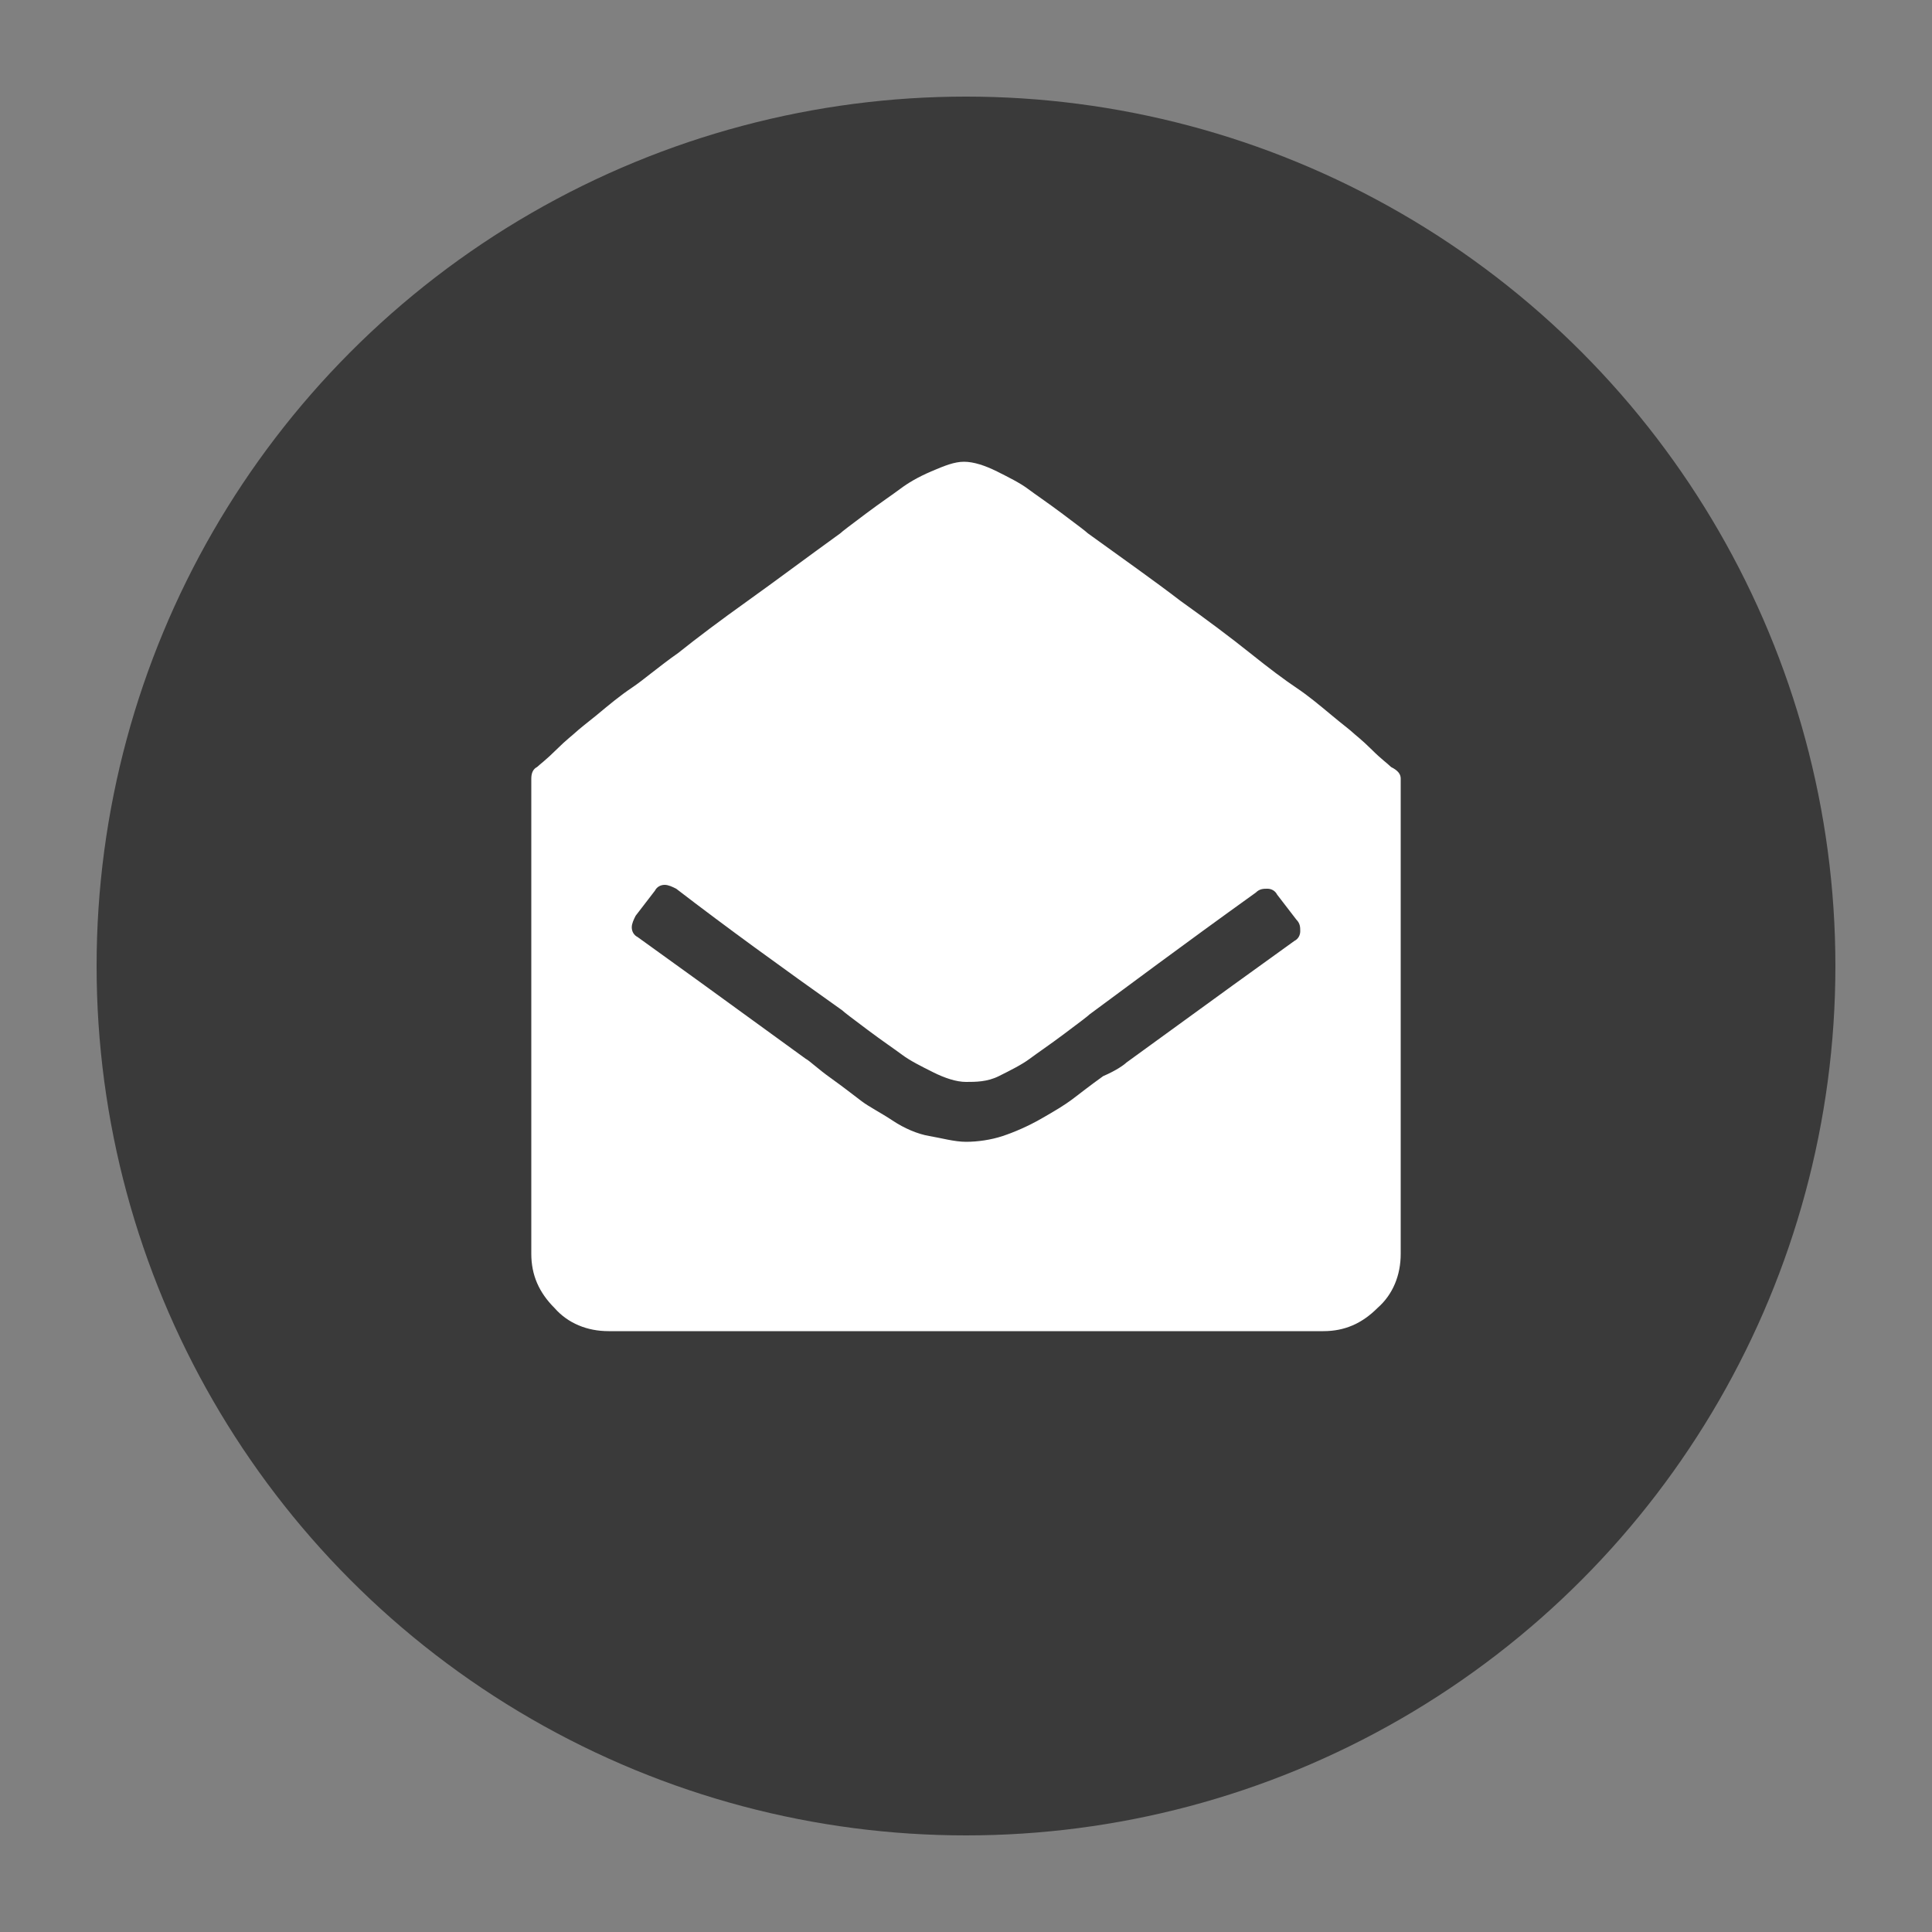 <?xml version="1.0" encoding="utf-8"?>
<!-- Generator: Adobe Illustrator 24.2.3, SVG Export Plug-In . SVG Version: 6.00 Build 0)  -->
<svg version="1.1" id="圖層_1" xmlns="http://www.w3.org/2000/svg" xmlns:xlink="http://www.w3.org/1999/xlink" x="0px" y="0px"
	 viewBox="0 0 100 100" style="enable-background:new 0 0 100 100;" xml:space="preserve">
<rect x="0" y="0" width="100" height="100" fill="#808080" stroke="none"/>
<style type="text/css">
	.st0{fill:#3A3A3A;}
	.st1{fill:#FFFFFF;}
</style>
<g>
	<circle class="st0" cx="50" cy="50" r="45"/>
	<path class="st1" d="M72.5,40.3v24.6c0,1.1-0.4,2.1-1.2,2.8c-0.8,0.8-1.7,1.2-2.8,1.2h-37c-1.1,0-2.1-0.4-2.8-1.2
		c-0.8-0.8-1.2-1.7-1.2-2.8V40.3c0-0.3,0.1-0.5,0.3-0.6c0.1-0.1,0.5-0.4,1-0.9c0.5-0.5,0.9-0.8,1-0.9s0.6-0.5,1.1-0.9
		c0.6-0.5,1.2-1,1.8-1.4c0.6-0.4,1.4-1.1,2.4-1.8c1-0.8,2.2-1.7,3.6-2.7c1.4-1,3-2.2,4.8-3.5c0.1-0.1,0.5-0.4,1.3-1
		c0.8-0.6,1.4-1,1.8-1.3s0.9-0.6,1.6-0.9s1.2-0.5,1.7-0.5s1.1,0.2,1.7,0.5s1.2,0.6,1.6,0.9c0.4,0.3,1,0.7,1.8,1.3s1.2,0.9,1.3,1
		c1.8,1.3,3.5,2.5,4.8,3.5c1.4,1,2.6,1.9,3.6,2.7c1,0.8,1.8,1.4,2.4,1.8c0.6,0.4,1.2,0.9,1.8,1.4c0.6,0.5,1,0.8,1.1,0.9
		s0.5,0.4,1,0.9c0.5,0.5,0.8,0.7,1,0.9C72.4,39.9,72.5,40.1,72.5,40.3z M58.3,55c4.4-3.2,7.3-5.3,8.7-6.3c0.2-0.1,0.3-0.3,0.3-0.5
		s0-0.4-0.2-0.6l-1-1.3c-0.1-0.2-0.3-0.3-0.5-0.3c-0.2,0-0.4,0-0.6,0.2c-3.9,2.8-6.7,4.9-8.6,6.3c-0.1,0.1-0.5,0.4-1.3,1
		c-0.8,0.6-1.4,1-1.8,1.3c-0.4,0.3-1,0.6-1.6,0.9S50.5,56,50,56s-1.1-0.2-1.7-0.5s-1.2-0.6-1.6-0.9c-0.4-0.3-1-0.7-1.8-1.3
		c-0.8-0.6-1.2-0.9-1.3-1c-3.1-2.2-6-4.3-8.6-6.3c-0.2-0.1-0.4-0.2-0.6-0.2c-0.2,0-0.4,0.1-0.5,0.3l-1,1.3c-0.1,0.2-0.2,0.4-0.2,0.6
		s0.1,0.4,0.3,0.5c1.4,1,4.3,3.1,8.7,6.3c0.2,0.1,0.6,0.5,1.3,1s1.2,0.9,1.6,1.2s1,0.6,1.6,1s1.3,0.7,1.9,0.8s1.3,0.3,1.9,0.3
		s1.3-0.1,1.9-0.3s1.3-0.5,2-0.9c0.7-0.4,1.2-0.7,1.6-1c0.4-0.3,0.9-0.7,1.6-1.2C57.8,55.4,58.2,55.1,58.3,55z"/>
</g>
</svg>
